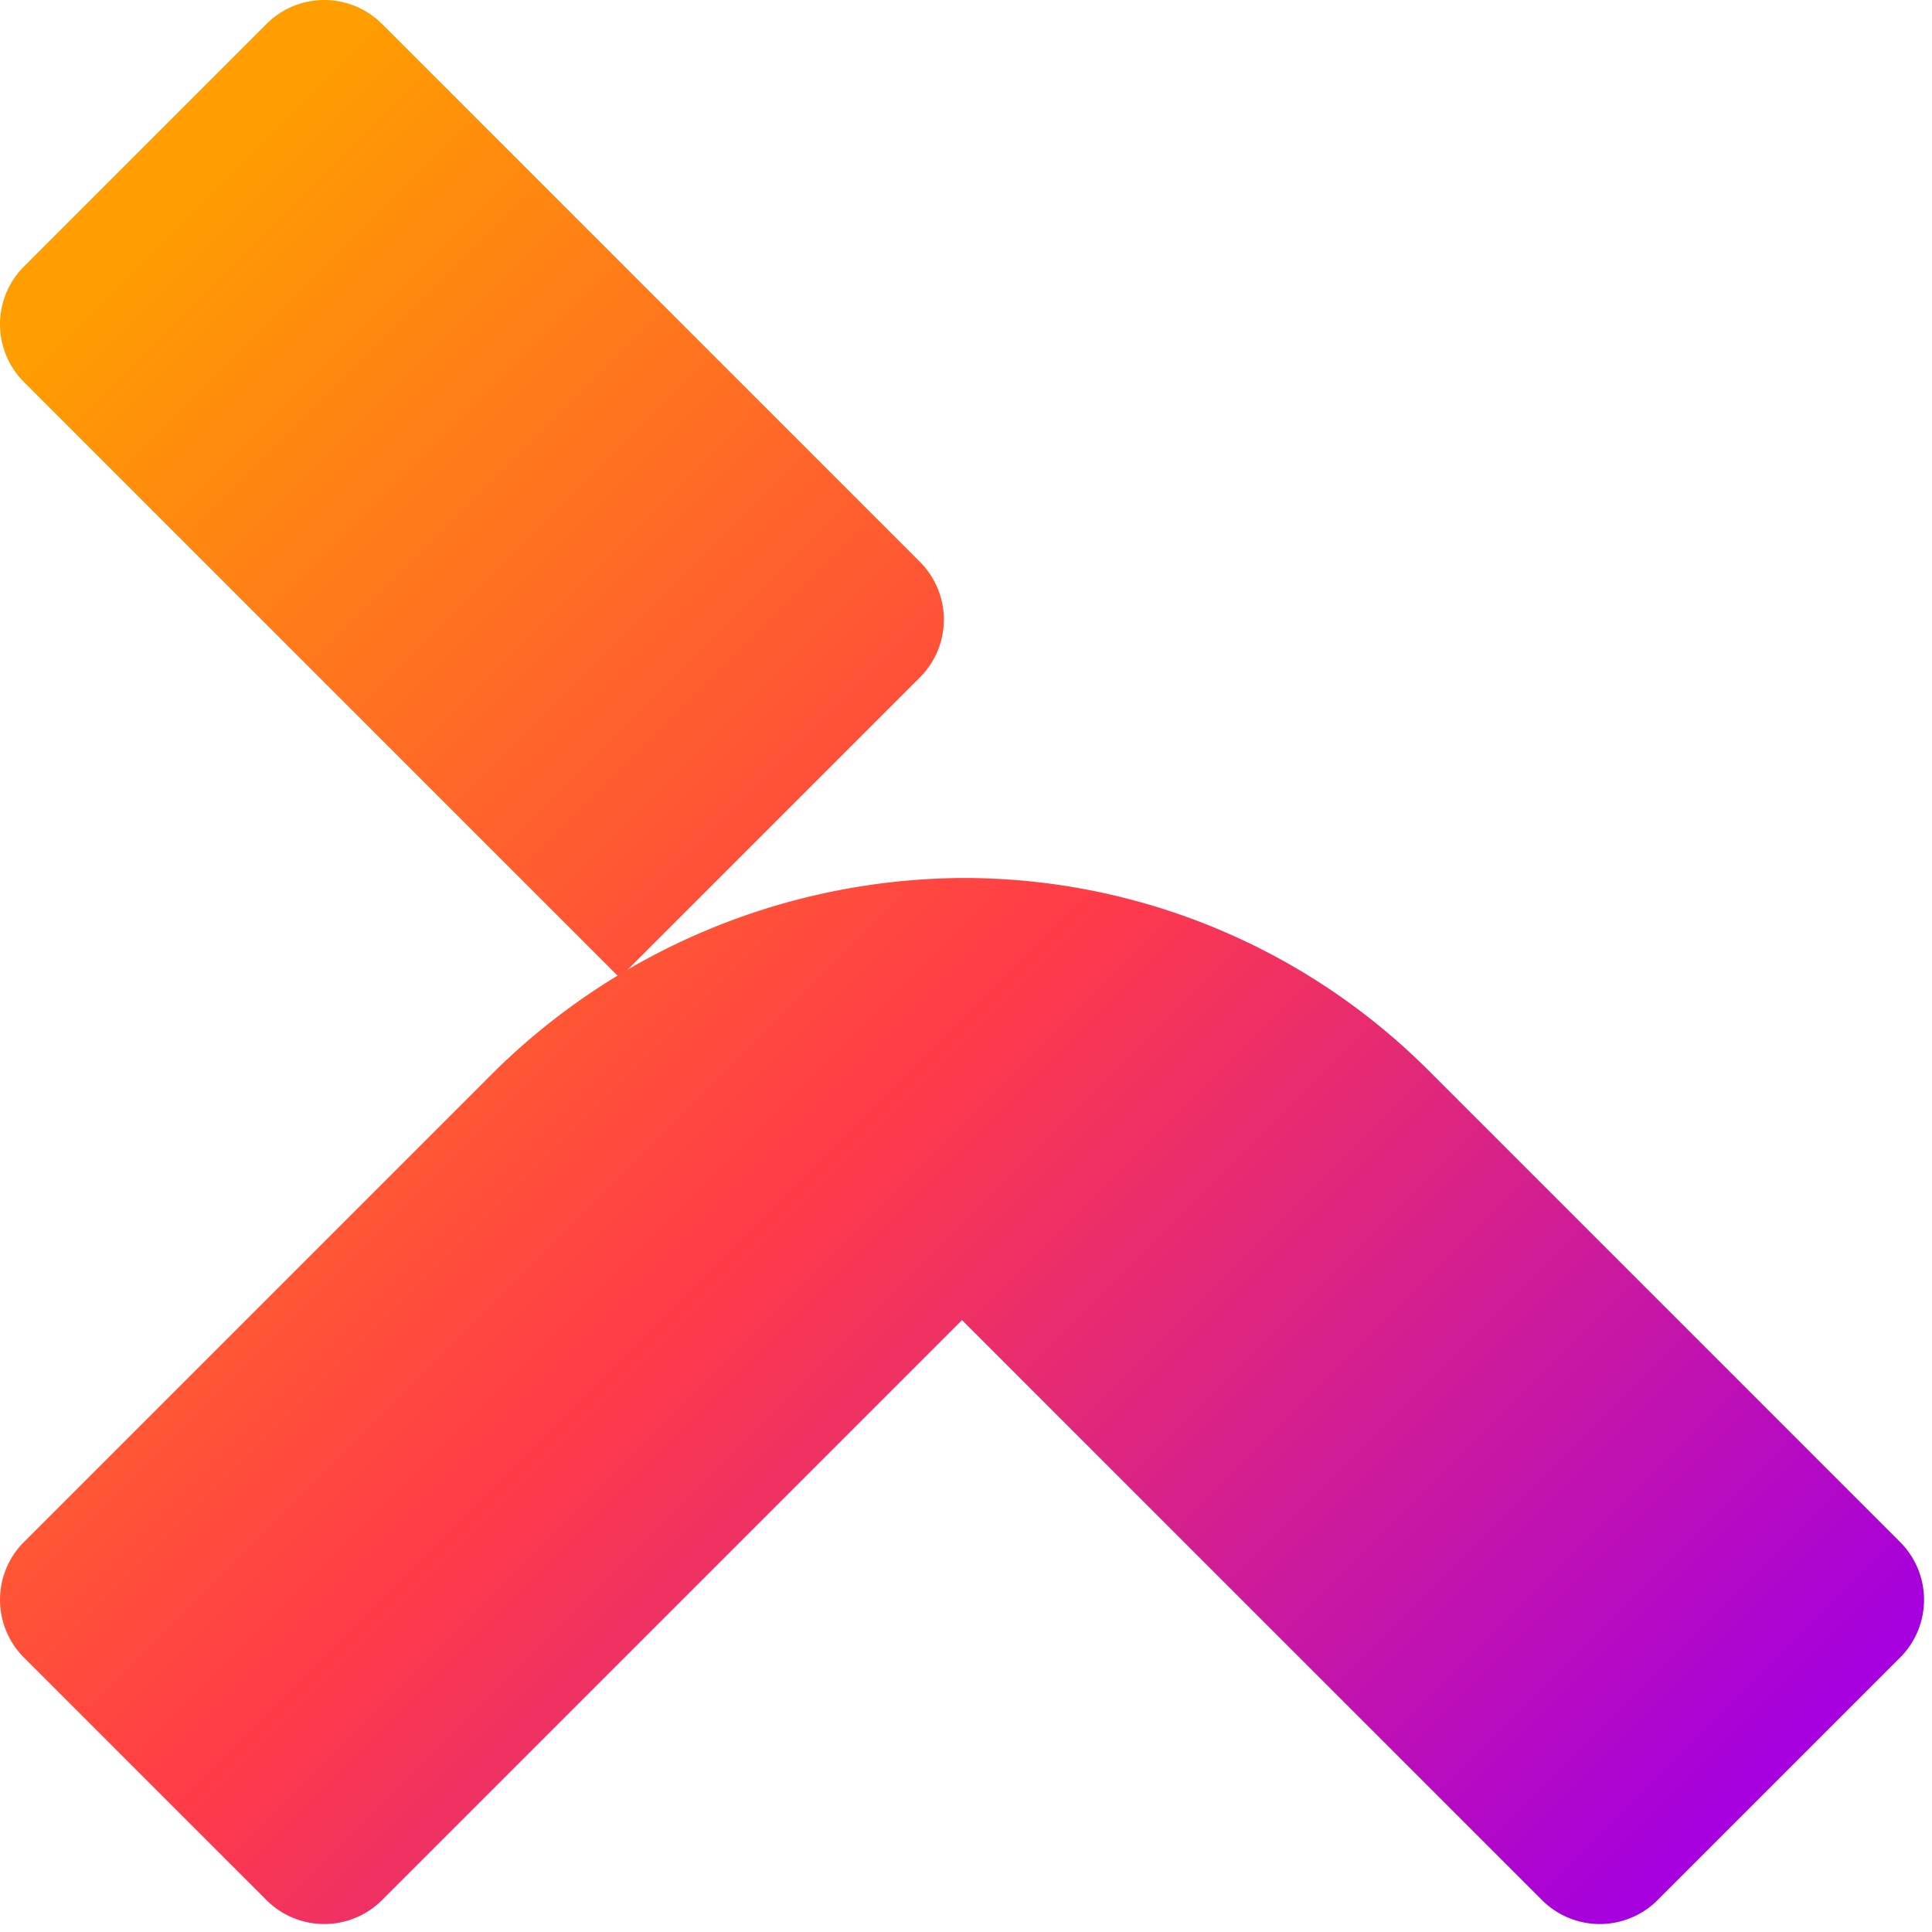 <svg id="ThoughtfulAutomationMarkSVG" data-name="Layer 1" xmlns="http://www.w3.org/2000/svg" xmlns:xlink="http://www.w3.org/1999/xlink" viewBox="0 0 86.71 86.711">
  <defs>
    <linearGradient id="linear-gradient" x1="-4.004" y1="24.62" x2="64.844" y2="93.467" gradientUnits="userSpaceOnUse">
      <stop offset="0" stop-color="#ff9e00"/>
      <stop offset="0.5" stop-color="#ff3b48"/>
      <stop offset="1" stop-color="#a500dd"/>
    </linearGradient>
    <linearGradient id="linear-gradient-2" x1="8.221" y1="8.221" x2="78.481" y2="78.481" xlink:href="#linear-gradient"/>
  </defs>
  <g id="logoMark">
    <path id="logoMark_path1" data-name="logoMark &lt;PathItem&gt;" d="M69.208,85.279,43.176,59.248,17.145,85.279a3.666,3.666,0,0,1-5.184,0L1.074,74.392a3.666,3.666,0,0,1,0-5.184l20.83-20.83a30.202,30.202,0,0,1,21.225-8.973,29.5,29.5,0,0,1,21.044,8.697l21.106,21.106a3.666,3.666,0,0,1,0,5.184L74.392,85.279A3.666,3.666,0,0,1,69.208,85.279Z" style="fill: url(#linear-gradient)"/>
    <path id="logoMark_path2" data-name="logoMark &lt;PathItem&gt;" d="M27.809,43.88,1.074,17.145a3.666,3.666,0,0,1,0-5.184L11.961,1.074a3.666,3.666,0,0,1,5.184,0L41.288,25.217a3.666,3.666,0,0,1,0,5.184Z" style="fill: url(#linear-gradient-2)"/>
  </g>
</svg>
